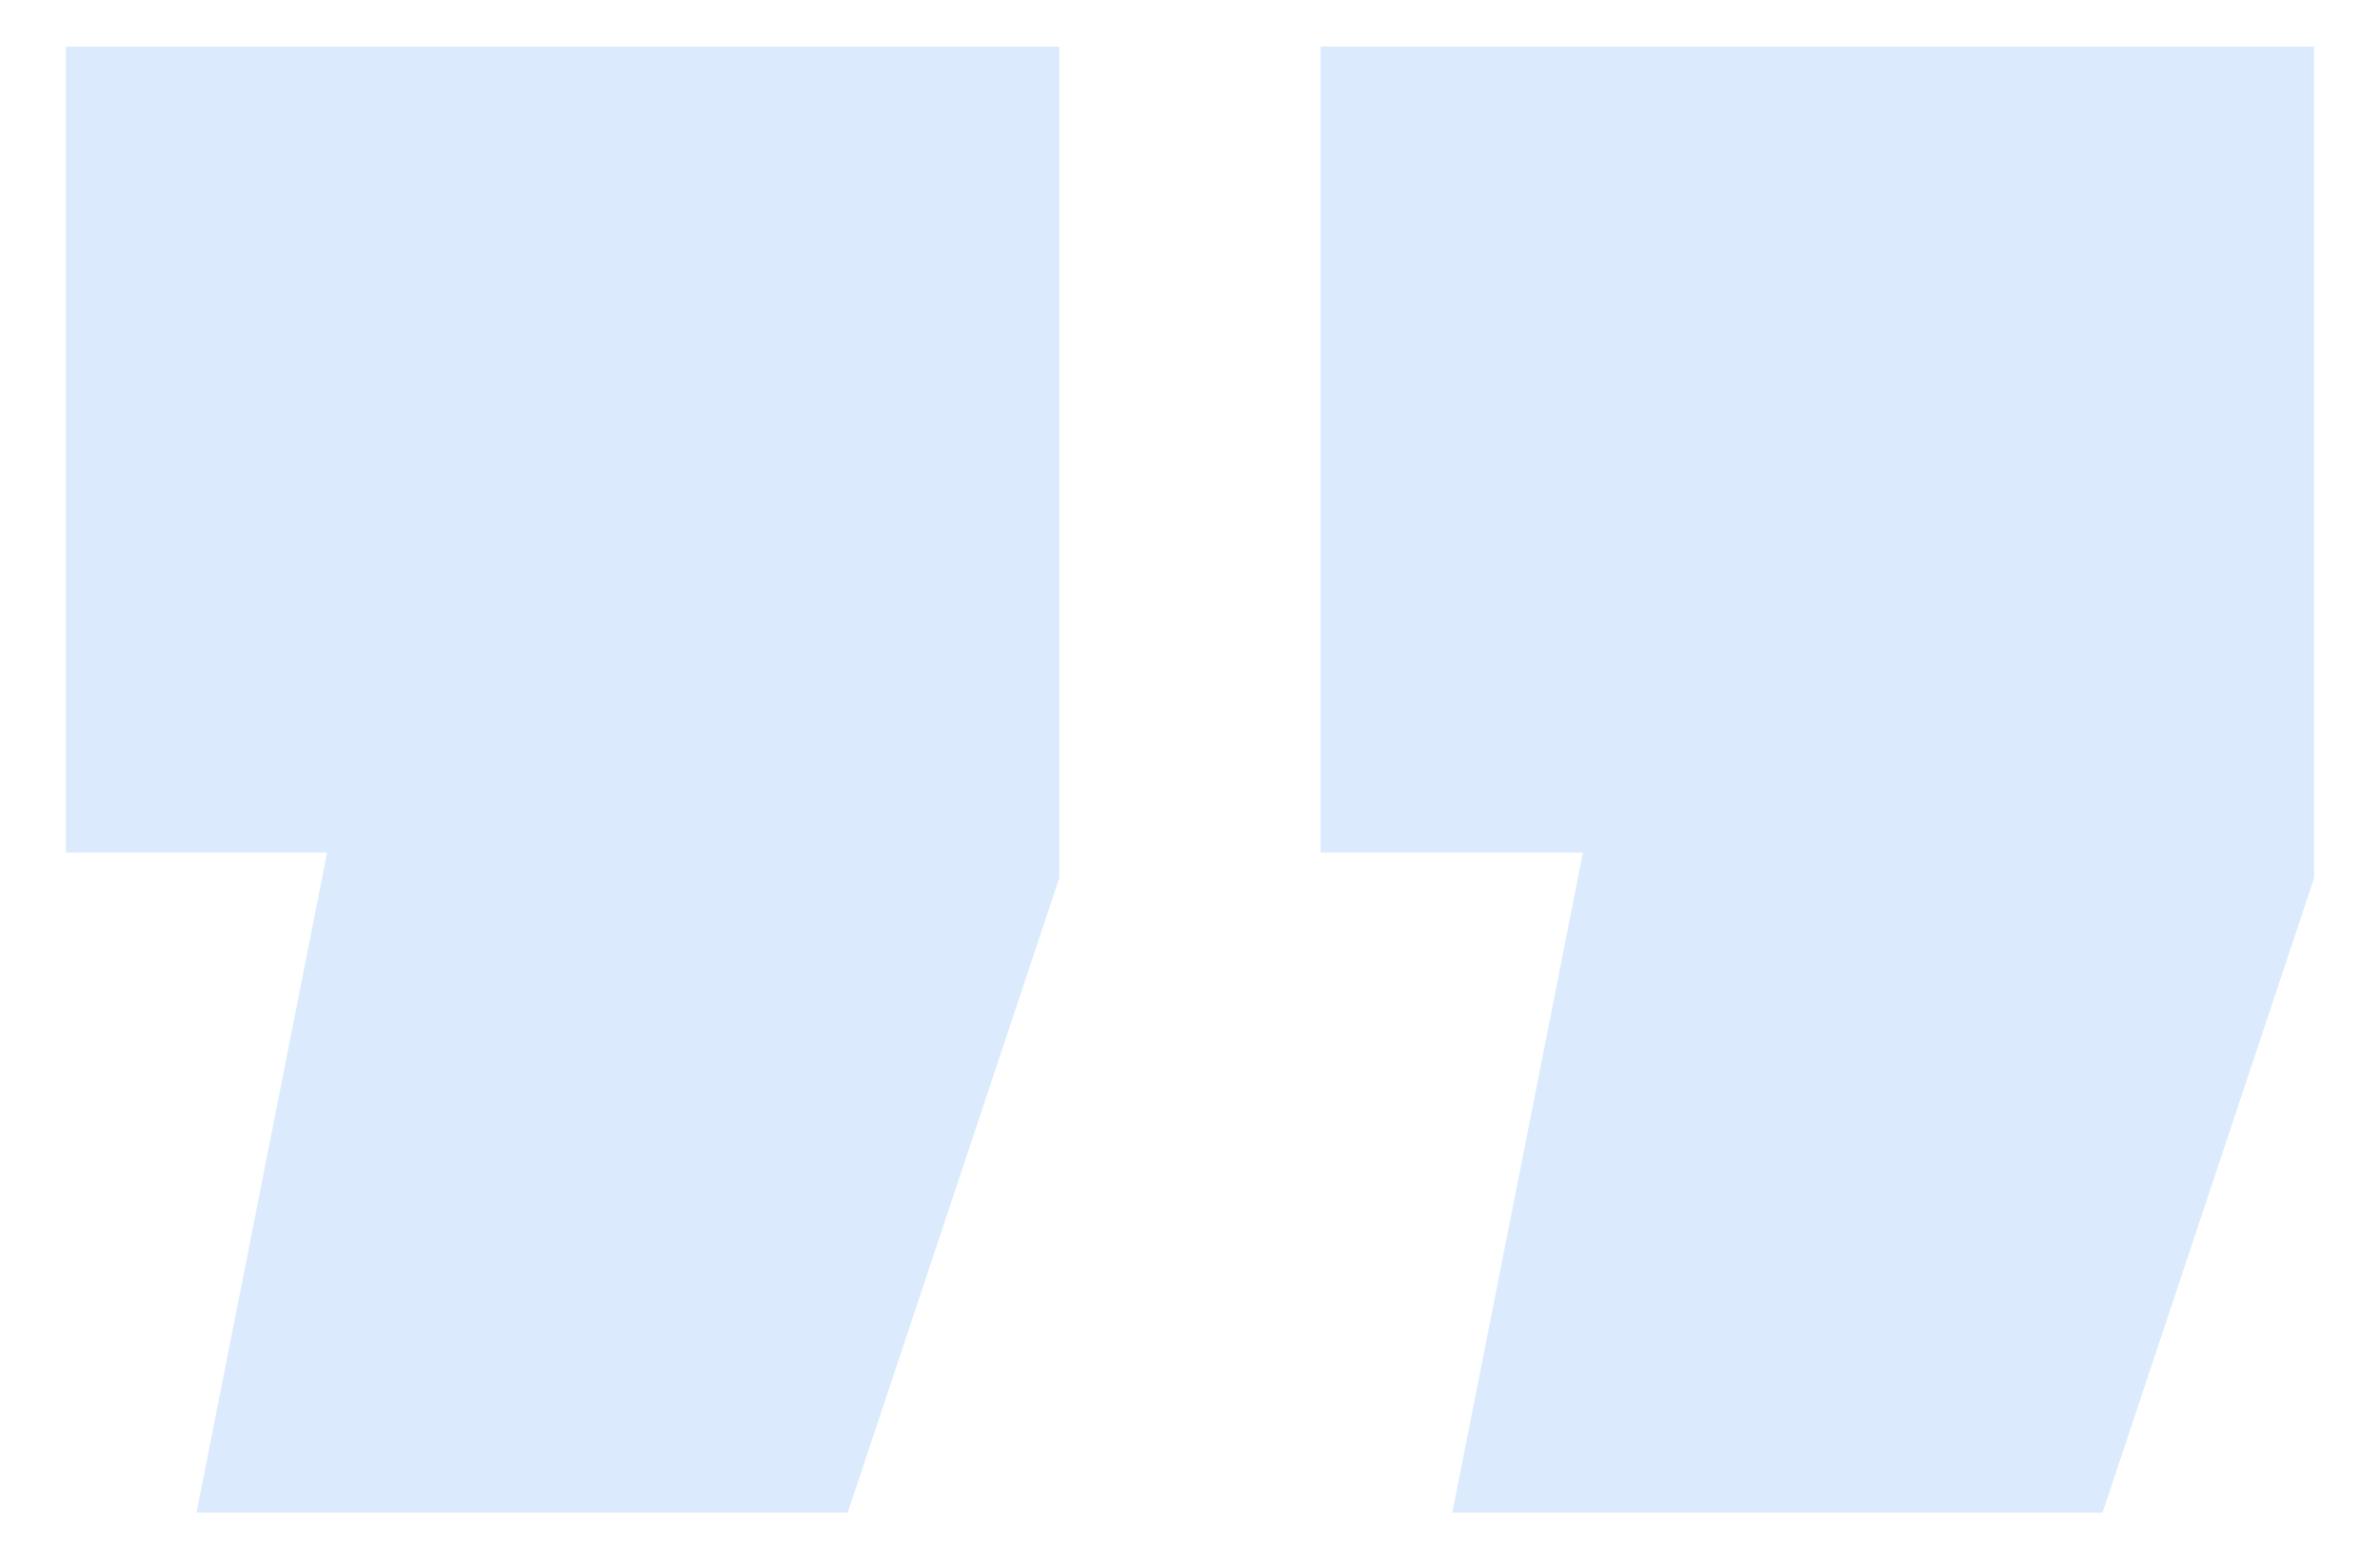 <?xml version="1.0" encoding="utf-8"?>
<!-- Generator: Adobe Illustrator 24.0.0, SVG Export Plug-In . SVG Version: 6.00 Build 0)  -->
<svg version="1.1" id="Layer_1" xmlns="http://www.w3.org/2000/svg" xmlns:xlink="http://www.w3.org/1999/xlink" x="0px" y="0px"
	 viewBox="0 0 235 154" style="enable-background:new 0 0 235 154;" xml:space="preserve">
<style type="text/css">
	.st0{fill:#DBEBFD;}
</style>
<g>
	<path class="st0" d="M143.4,149.4l12.9-65.2h-25.9V4.6h98.1v82.1l-20.9,62.7H143.4z M19.4,149.4l12.9-65.2H6.5V4.6h98.1v82.1
		l-20.9,62.7H19.4z"/>
</g>
</svg>
